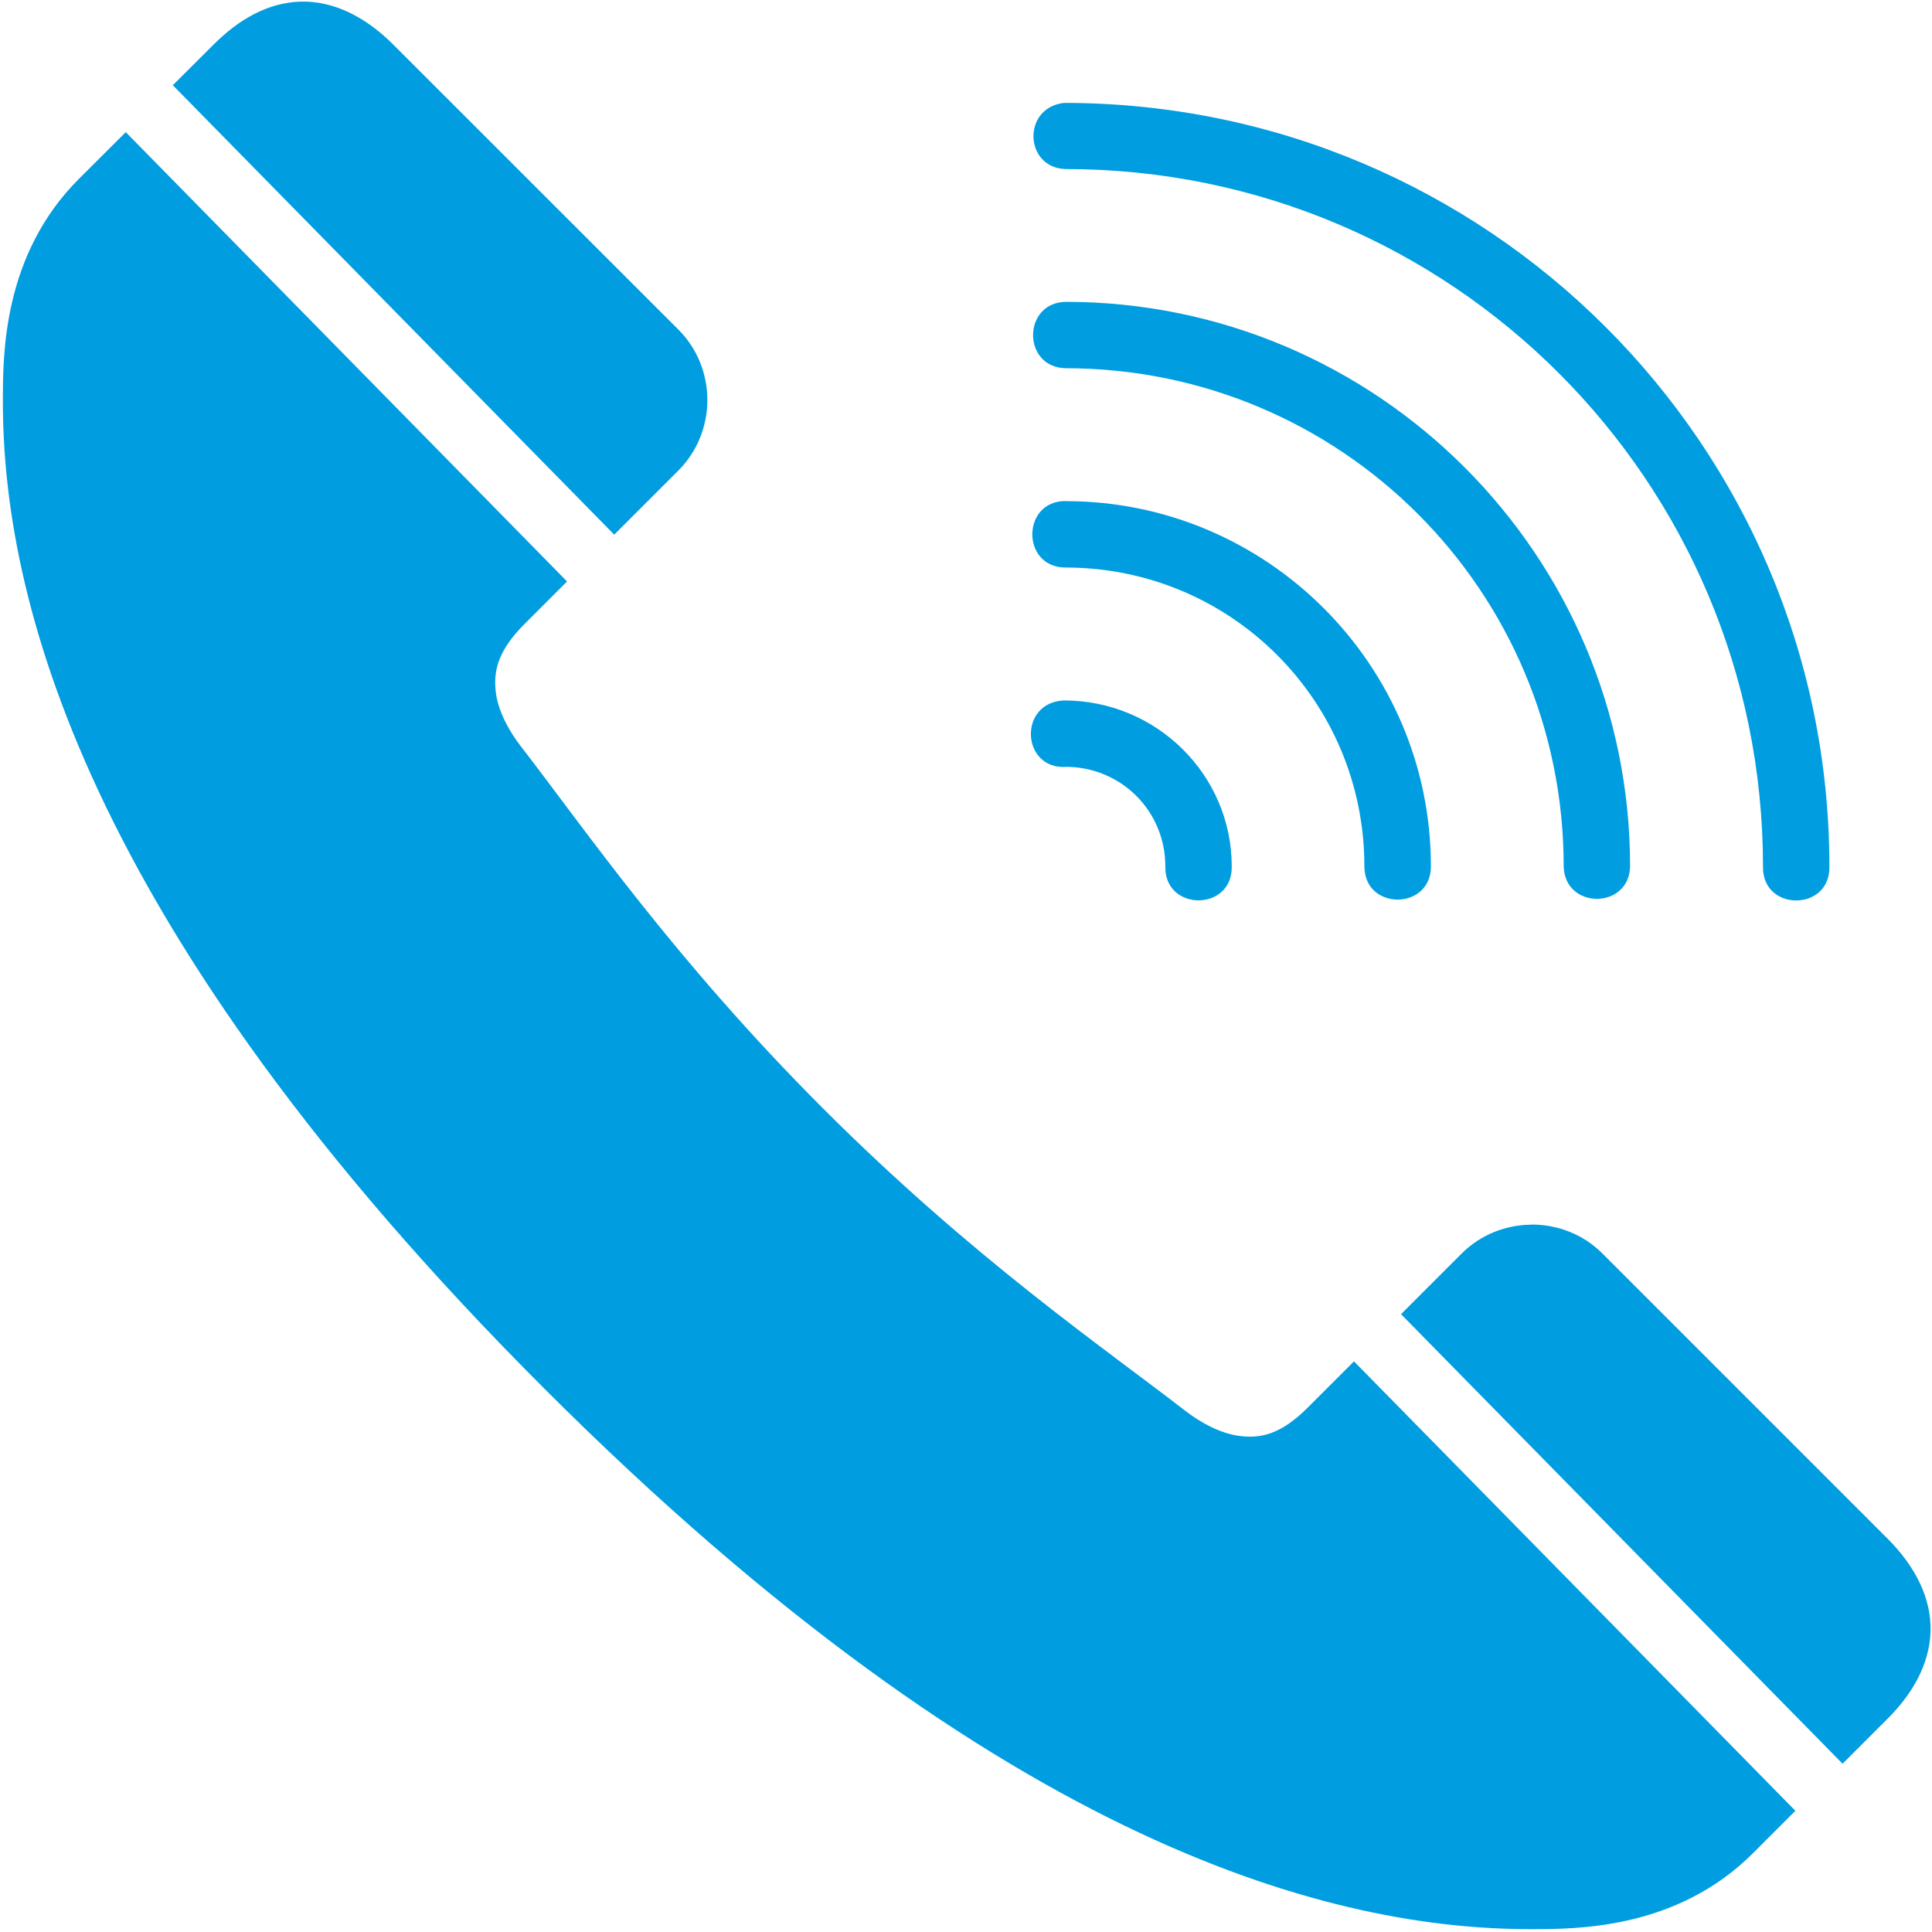<?xml version="1.0" encoding="UTF-8"?> <svg xmlns="http://www.w3.org/2000/svg" xmlns:xlink="http://www.w3.org/1999/xlink" xmlns:svgjs="http://svgjs.com/svgjs" width="512" height="512" x="0" y="0" viewBox="0 0 16.933 16.933" style="enable-background:new 0 0 512 512" xml:space="preserve" class=""> <g transform="matrix(1.1,0,0,1.1,-0.847,-0.846)"> <g xmlns="http://www.w3.org/2000/svg" id="layer1" transform="translate(0 -280.067)"> <path id="path39624" d="m3.163 280.849c-.265.008-.497.148-.691.342l-.325.324 3.517 3.581.511-.511c.308-.308.308-.816 0-1.123l-2.272-2.271c-.22-.22-.475-.35-.74-.342zm6.097 1.334c3.072 0 5.557 2.485 5.557 5.557-.008.361.537.361.529 0 0-3.358-2.728-6.084-6.099-6.084-.337.04-.314.518.013.527zm-7.488-.294-.373.372c-.61.61-.606 1.407-.606 1.776 0 1.524.609 4.158 4.31 7.859 3.701 3.701 6.336 4.311 7.859 4.311.368 0 1.166.004 1.776-.606l.337-.337-3.517-3.581-.369.369c-.219.219-.38.245-.537.226-.157-.018-.319-.109-.438-.201-.647-.501-1.694-1.217-2.885-2.408-1.191-1.191-1.907-2.238-2.408-2.885-.092-.119-.183-.279-.201-.436-.018-.157.01-.32.228-.539l.34-.34zm7.488 1.352c-.345.008-.345.522 0 .529 2.195 0 3.969 1.774 3.969 3.969.008.345.522.345.529 0 0-2.481-2.017-4.498-4.498-4.498zm0 1.587c-.353 0-.353.53 0 .53 1.318 0 2.381 1.062 2.381 2.381 0 .353.53.353.53 0-0-1.604-1.306-2.91-2.91-2.91zm-0 2.118c.442 0 .795.351.795.793-.008.361.537.361.529 0 0-.727-.597-1.322-1.337-1.322-.366.017-.34.547.013.53zm3.716 3.648c-.204 0-.407.077-.561.231l-.482.482 3.518 3.582.359-.359c.195-.195.333-.429.342-.694.008-.265-.122-.52-.342-.74l-2.272-2.272c-.154-.154-.358-.231-.562-.231z" fill="#009de0" data-original="#000000" class=""></path> </g> </g> </svg> 
